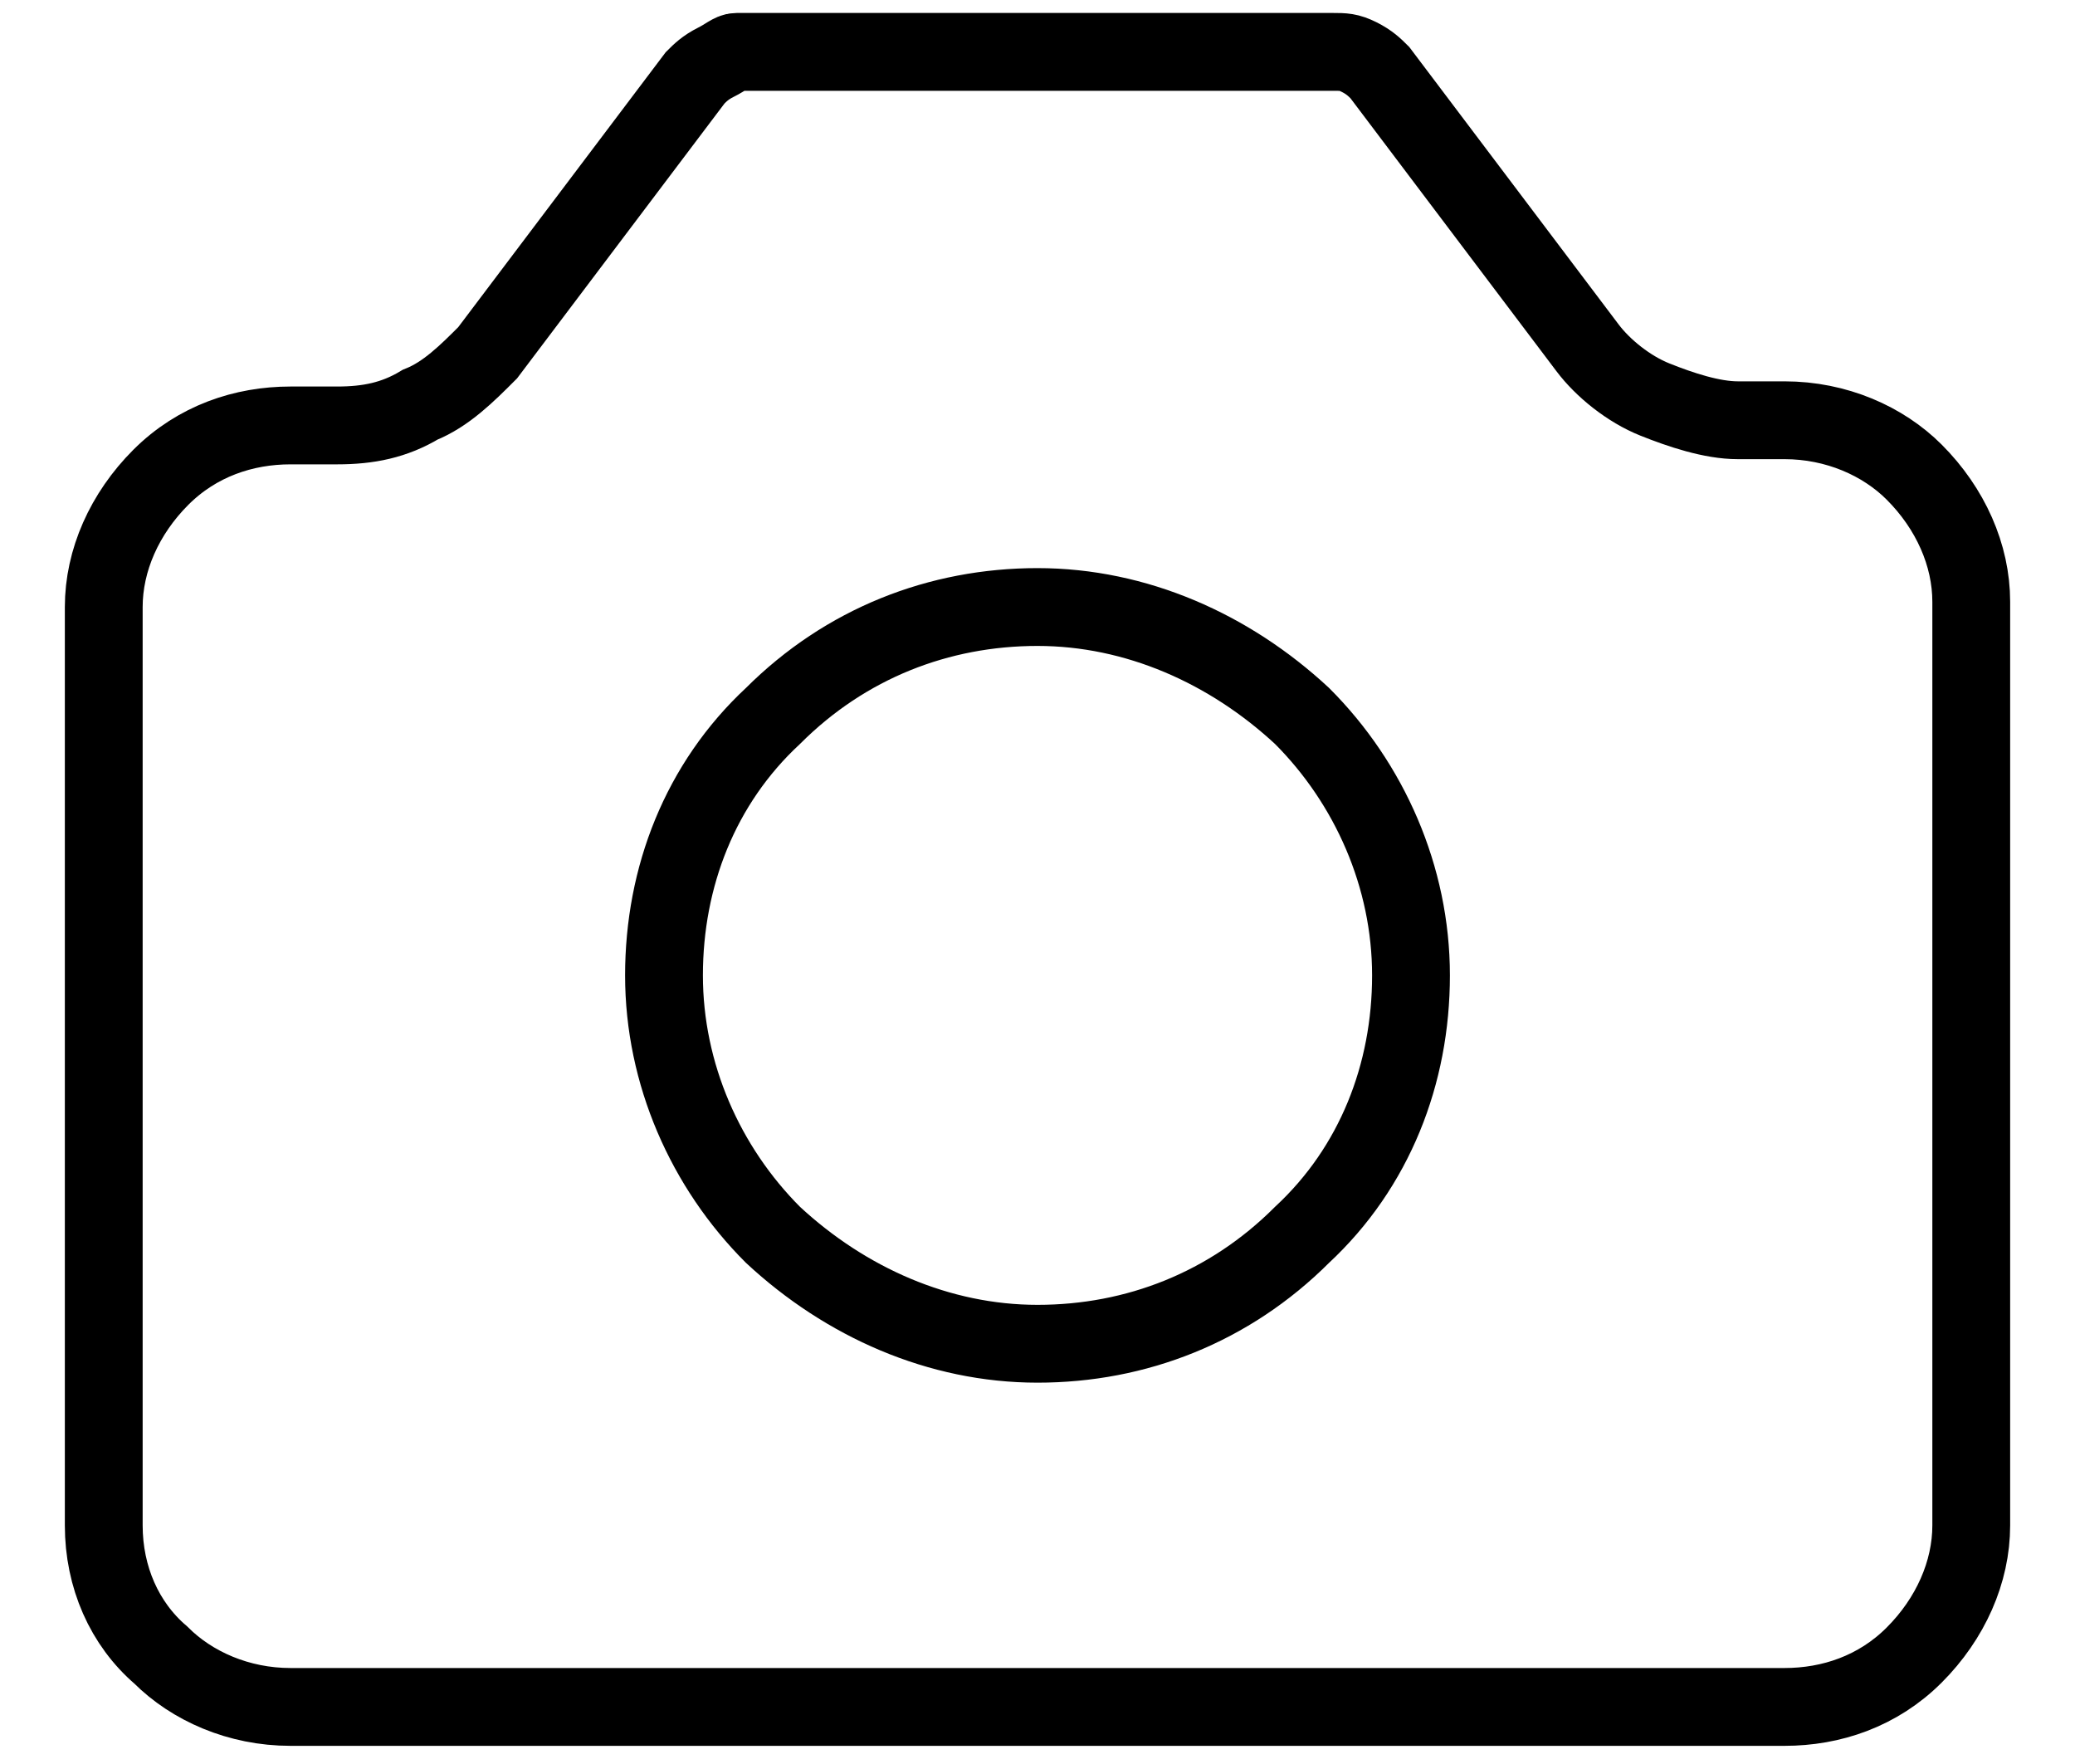 <?xml version="1.0" encoding="utf-8"?>
<!-- Generator: Adobe Illustrator 23.0.3, SVG Export Plug-In . SVG Version: 6.00 Build 0)  -->
<svg version="1.1" id="katman_1" xmlns="http://www.w3.org/2000/svg" xmlns:xlink="http://www.w3.org/1999/xlink" x="0px" y="0px"
	 viewBox="0 0 40 34" style="enable-background:new 0 0 40 34;" xml:space="preserve">
<style type="text/css">
	.st0{fill:none;stroke:#000000;stroke-width:1.5;stroke-miterlimit:10;}
</style>
<path class="st0" d="M2,29.4V11.7c0-0.9,0.4-1.8,1.1-2.5s1.6-1,2.5-1h0.9c0.6,0,1.1-0.1,1.6-0.4c0.5-0.2,0.9-0.6,1.3-1l4-5.3
	c0.1-0.1,0.2-0.2,0.4-0.3S14.1,1,14.2,1h11.5c0.2,0,0.3,0,0.5,0.1s0.3,0.2,0.4,0.3l4,5.3c0.3,0.4,0.8,0.8,1.3,1
	c0.5,0.2,1.1,0.4,1.6,0.4h0.9c1,0,1.9,0.4,2.5,1c0.7,0.7,1.1,1.6,1.1,2.5v17.8c0,0.9-0.4,1.8-1.1,2.5c-0.7,0.7-1.6,1-2.5,1H5.6
	c-1,0-1.9-0.4-2.5-1C2.4,31.3,2,30.4,2,29.4z"/>
<path class="st0" d="M20,25.9c1.9,0,3.7-0.7,5.1-2.1c1.4-1.3,2.1-3.1,2.1-5s-0.8-3.7-2.1-5c-1.4-1.3-3.2-2.1-5.1-2.1
	s-3.7,0.7-5.1,2.1c-1.4,1.3-2.1,3.1-2.1,5s0.8,3.7,2.1,5C16.3,25.1,18.1,25.9,20,25.9L20,25.9z"/>
</svg>
